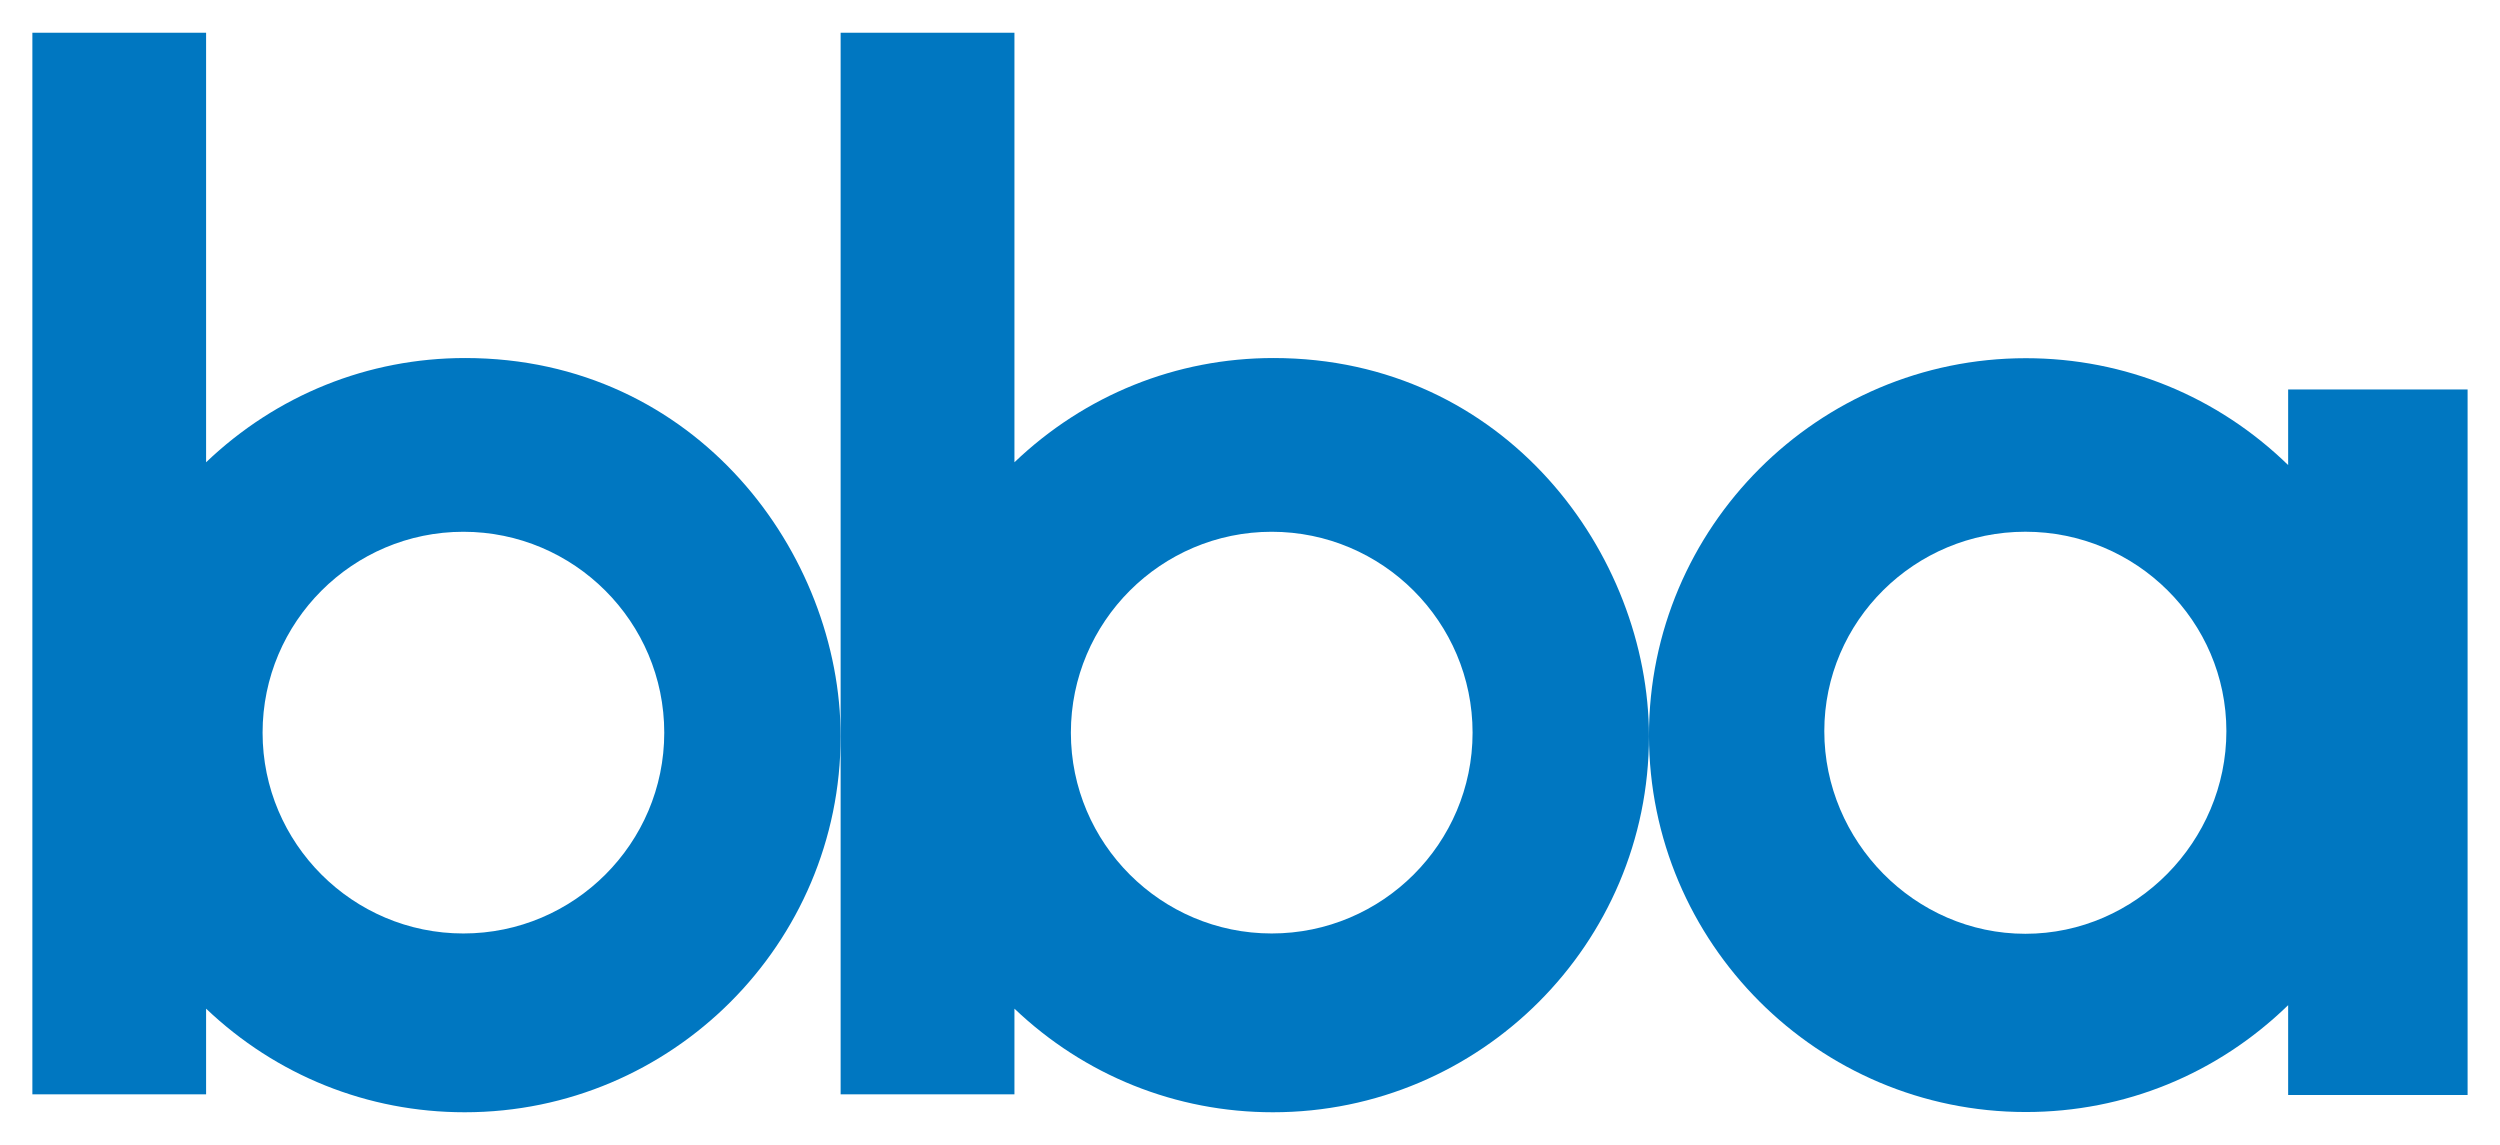 <?xml version="1.0" encoding="UTF-8" standalone="no"?>
<!DOCTYPE svg PUBLIC "-//W3C//DTD SVG 1.1//EN" "http://www.w3.org/Graphics/SVG/1.1/DTD/svg11.dtd">
<!-- Created with Inkscape (http://www.inkscape.org/) by Marsupilami -->
<svg
   xmlns:svg="http://www.w3.org/2000/svg"
   xmlns="http://www.w3.org/2000/svg"
   version="1.1"
   width="1024"
   height="469"
   viewBox="-1.367 -1.367 105.558 48.316"
   id="svg5985">
  <defs
     id="defs5987" />
  <path
     d="m 68.258,29.655 c 0,8.776 7.138,15.916 15.913,15.916 4.183,0 8.088,-1.61 11.075,-4.512 l 0,3.792 7.577,0 0,-29.79 -7.577,0 0,3.193 c -2.987,-2.904 -6.892,-4.512 -11.075,-4.512 -8.775,0 -15.913,7.138 -15.913,15.913 m 7.403,-0.166 c 0,-4.644 3.808,-8.42 8.49,-8.42 4.679,0 8.487,3.776 8.487,8.42 0,4.643 -3.808,8.556 -8.487,8.556 -4.682,0 -8.49,-3.913 -8.49,-8.556"
     id="path5485"
     style="fill:#0077c1;fill-opacity:1;fill-rule:nonzero;stroke:none" />
  <path
     d="M 7.128,0 0,0 l 0,44.824 7.335,0 0,-3.617 c 2.962,2.817 6.815,4.374 10.92,4.374 8.751,0 15.872,-7.119 15.872,-15.871 0,-7.683 -6.062,-15.975 -15.854,-15.975 -4.108,0 -7.967,1.566 -10.938,4.401 L 7.335,0 7.128,0 z M 9.72,29.554 c 0,-4.678 3.805,-8.483 8.478,-8.483 4.678,0 8.482,3.805 8.482,8.483 0,4.673 -3.804,8.478 -8.482,8.478 -4.673,0 -8.478,-3.805 -8.478,-8.478"
     id="path5489"
     style="fill:#0077c1;fill-opacity:1;fill-rule:nonzero;stroke:none" />
  <path
     d="m 41.258,0 -7.131,0 0,44.824 7.339,0 0,-3.617 c 2.96,2.817 6.814,4.374 10.915,4.374 8.755,0 15.876,-7.119 15.876,-15.871 0,-7.683 -6.062,-15.975 -15.853,-15.975 -4.112,0 -7.969,1.566 -10.938,4.401 L 41.466,0 41.258,0 z m 2.591,29.554 c 0,-4.678 3.806,-8.483 8.479,-8.483 4.677,0 8.482,3.805 8.482,8.483 0,4.673 -3.805,8.478 -8.482,8.478 -4.673,0 -8.479,-3.805 -8.479,-8.478"
     id="path5493"
     style="fill:#0077c1;fill-opacity:1;fill-rule:nonzero;stroke:none" />
</svg>
<!-- version: 20110311, original size: 102.823 45.581, border: 3% -->
